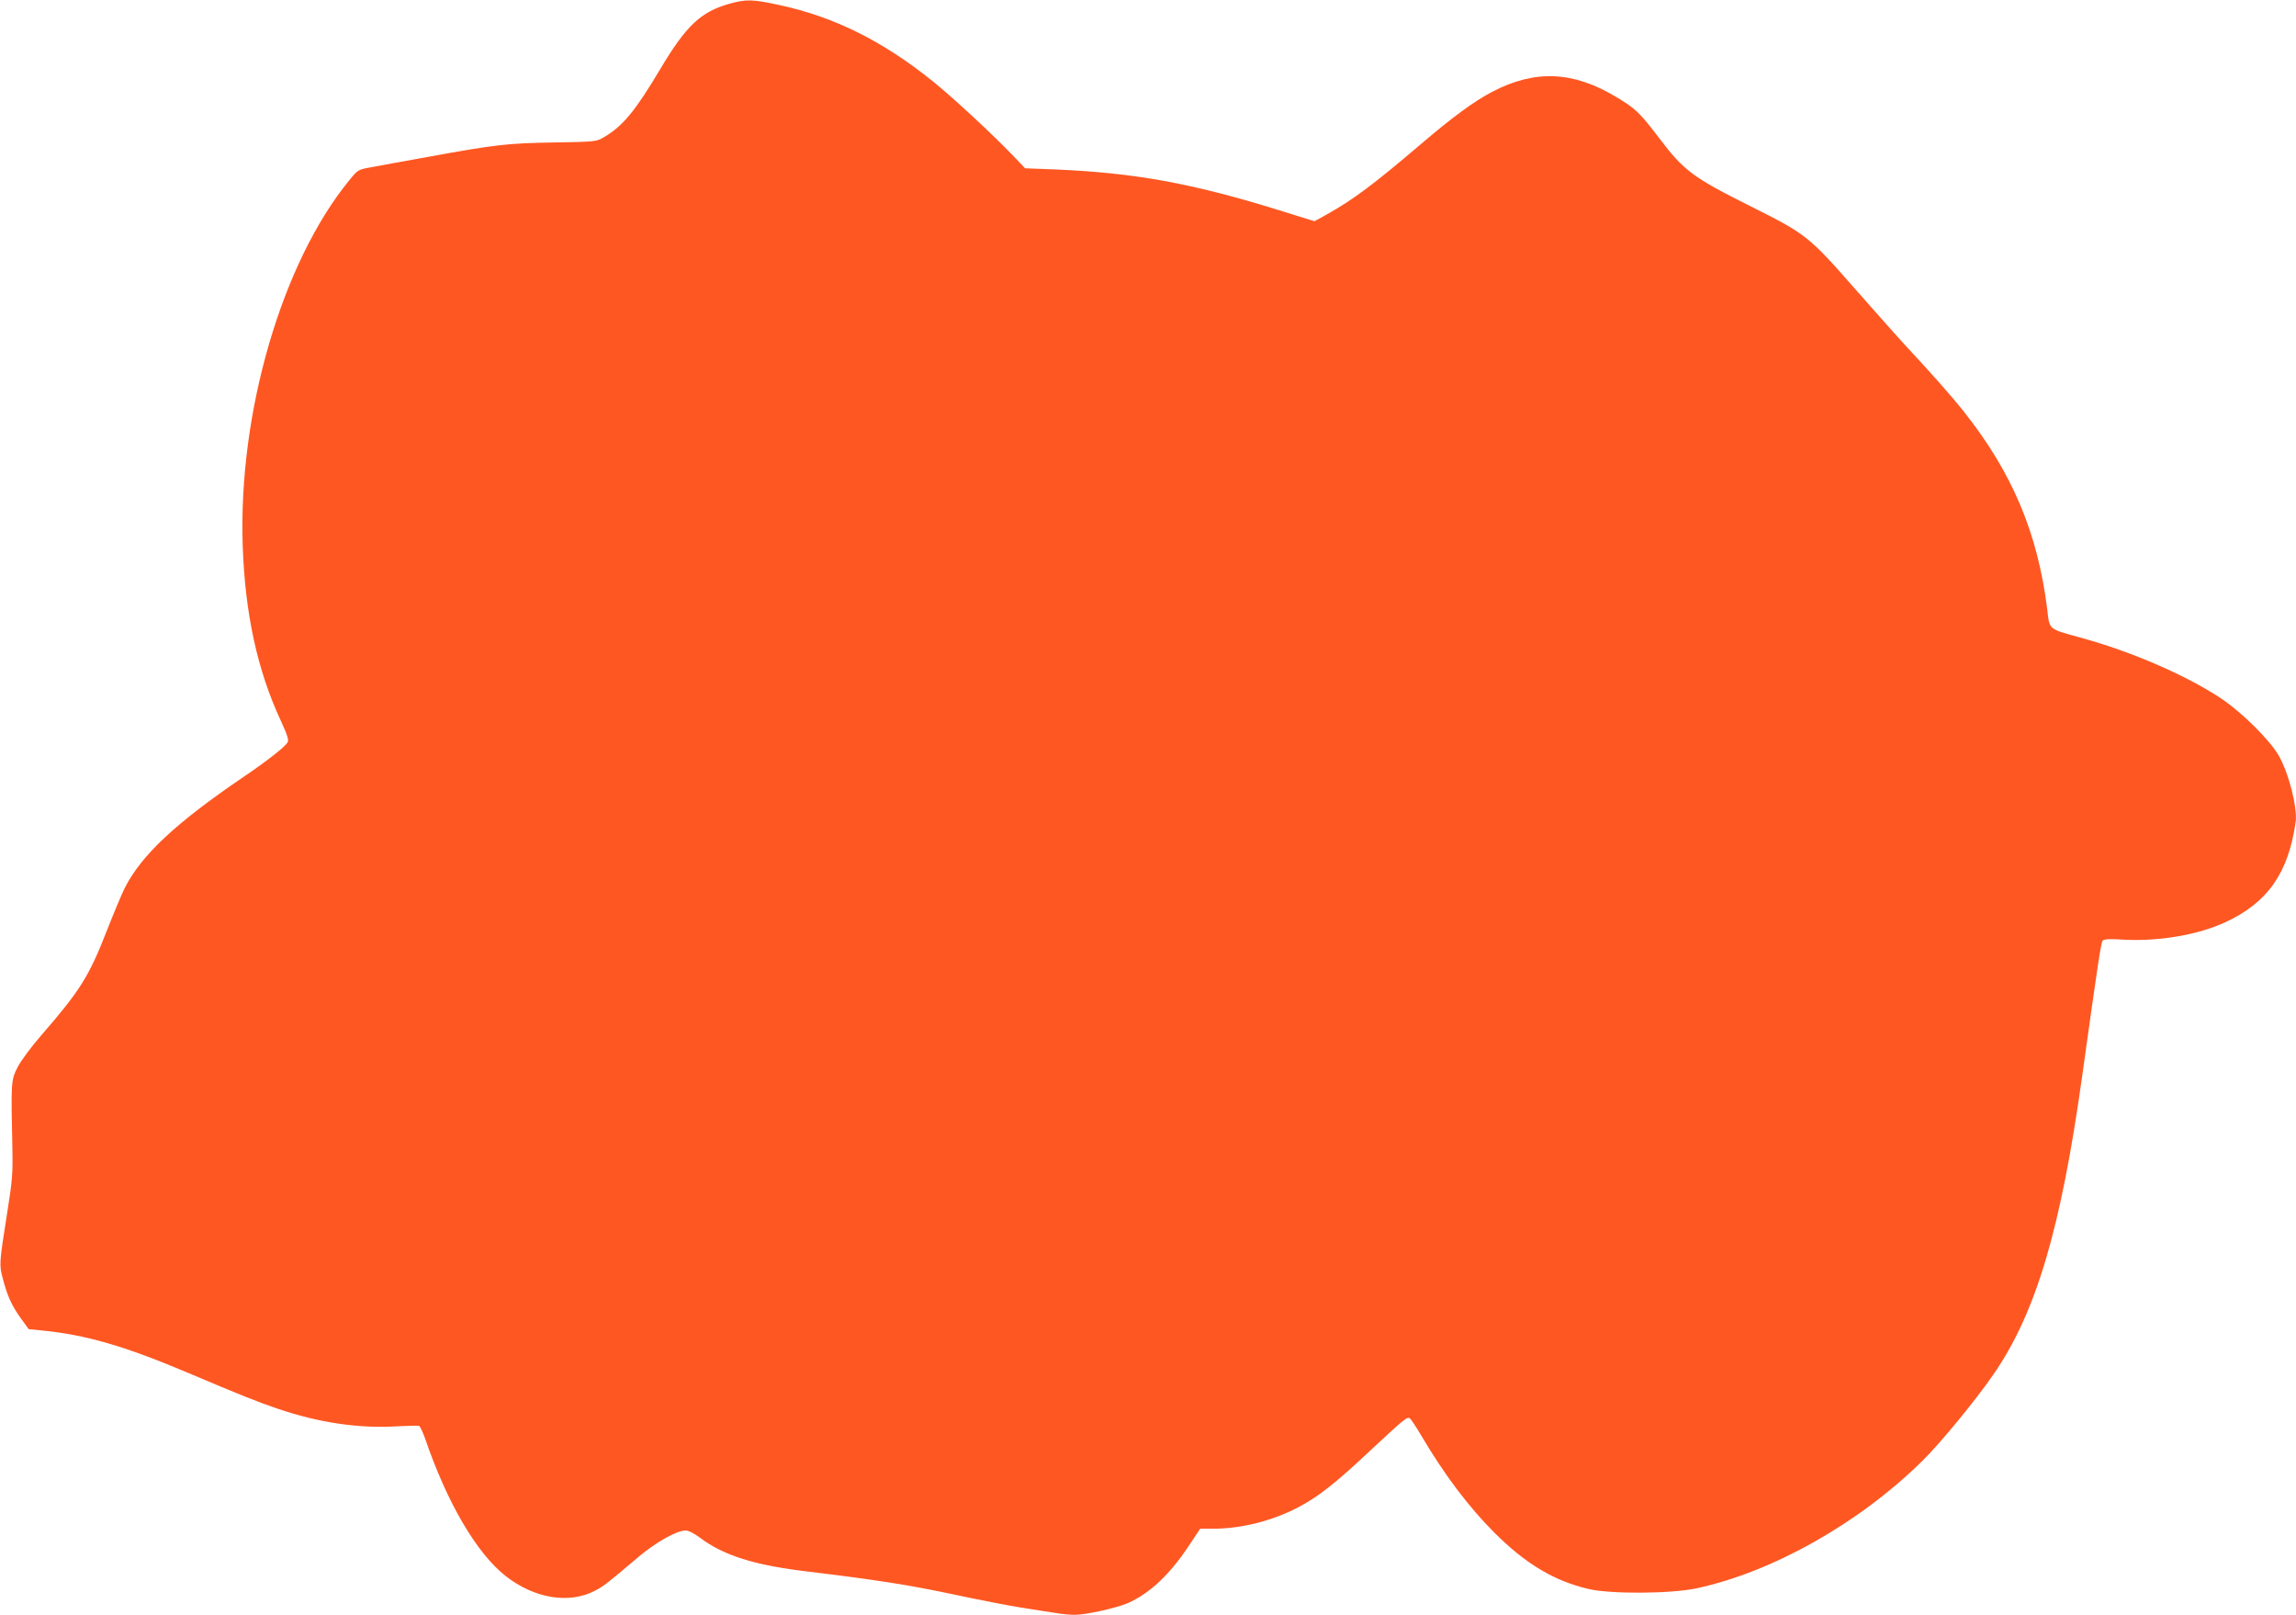 <?xml version="1.0" standalone="no"?>
<!DOCTYPE svg PUBLIC "-//W3C//DTD SVG 20010904//EN"
 "http://www.w3.org/TR/2001/REC-SVG-20010904/DTD/svg10.dtd">
<svg version="1.0" xmlns="http://www.w3.org/2000/svg"
 width="1280pt" height="900pt" viewBox="0 0 1280 900"
 preserveAspectRatio="xMidYMid meet">
<g transform="translate(0,900) scale(0.1,-0.1)"
fill="#ff5722" stroke="none">
<path d="M4066 8979 c-159 -45 -241 -122 -384 -362 -140 -235 -209 -319 -314
-381 -45 -26 -47 -26 -279 -30 -258 -4 -329 -12 -701 -80 -134 -24 -277 -50
-318 -58 -74 -13 -75 -14 -123 -73 -375 -458 -619 -1295 -594 -2035 13 -381
82 -697 213 -978 37 -80 45 -108 37 -120 -16 -26 -115 -104 -247 -193 -378
-257 -569 -436 -661 -619 -18 -36 -62 -142 -99 -236 -100 -256 -148 -333 -365
-583 -56 -64 -114 -142 -133 -179 -37 -73 -37 -83 -29 -452 3 -137 0 -179 -29
-360 -45 -285 -45 -289 -24 -367 25 -97 49 -148 99 -219 l45 -62 72 -7 c246
-24 463 -87 813 -235 293 -124 387 -162 502 -201 232 -79 458 -112 673 -98 58
3 110 4 116 2 6 -2 21 -34 34 -71 124 -361 287 -638 449 -766 160 -125 353
-157 497 -82 49 25 64 37 245 190 96 81 212 146 261 146 17 0 48 -16 80 -40
131 -99 305 -154 603 -189 380 -46 559 -74 805 -126 140 -30 313 -64 385 -75
71 -11 158 -25 191 -30 34 -6 81 -10 106 -10 62 0 232 38 295 65 122 54 233
158 338 316 l66 99 72 0 c157 0 328 43 474 119 111 58 207 133 407 321 186
173 200 185 216 175 5 -3 33 -45 61 -92 129 -219 265 -400 409 -544 175 -175
334 -270 526 -315 123 -29 460 -27 604 4 424 92 903 362 1255 708 102 100 296
336 397 482 238 343 377 810 497 1672 88 633 104 736 113 747 7 9 39 11 116 6
198 -11 417 27 568 97 236 109 352 275 392 559 11 79 -39 275 -95 371 -52 89
-207 242 -323 319 -192 127 -498 260 -780 337 -184 51 -173 41 -187 159 -53
425 -195 761 -464 1100 -68 86 -185 218 -313 355 -44 47 -170 189 -282 316
-271 309 -282 318 -594 474 -324 162 -372 198 -510 380 -108 142 -133 166
-239 229 -241 145 -452 154 -691 30 -103 -54 -223 -142 -402 -295 -263 -224
-376 -308 -521 -389 l-69 -38 -196 61 c-491 152 -807 209 -1257 228 l-160 6
-70 73 c-111 116 -331 320 -440 408 -283 229 -559 366 -870 431 -140 30 -176
31 -269 5z"/>
</g>
</svg>
